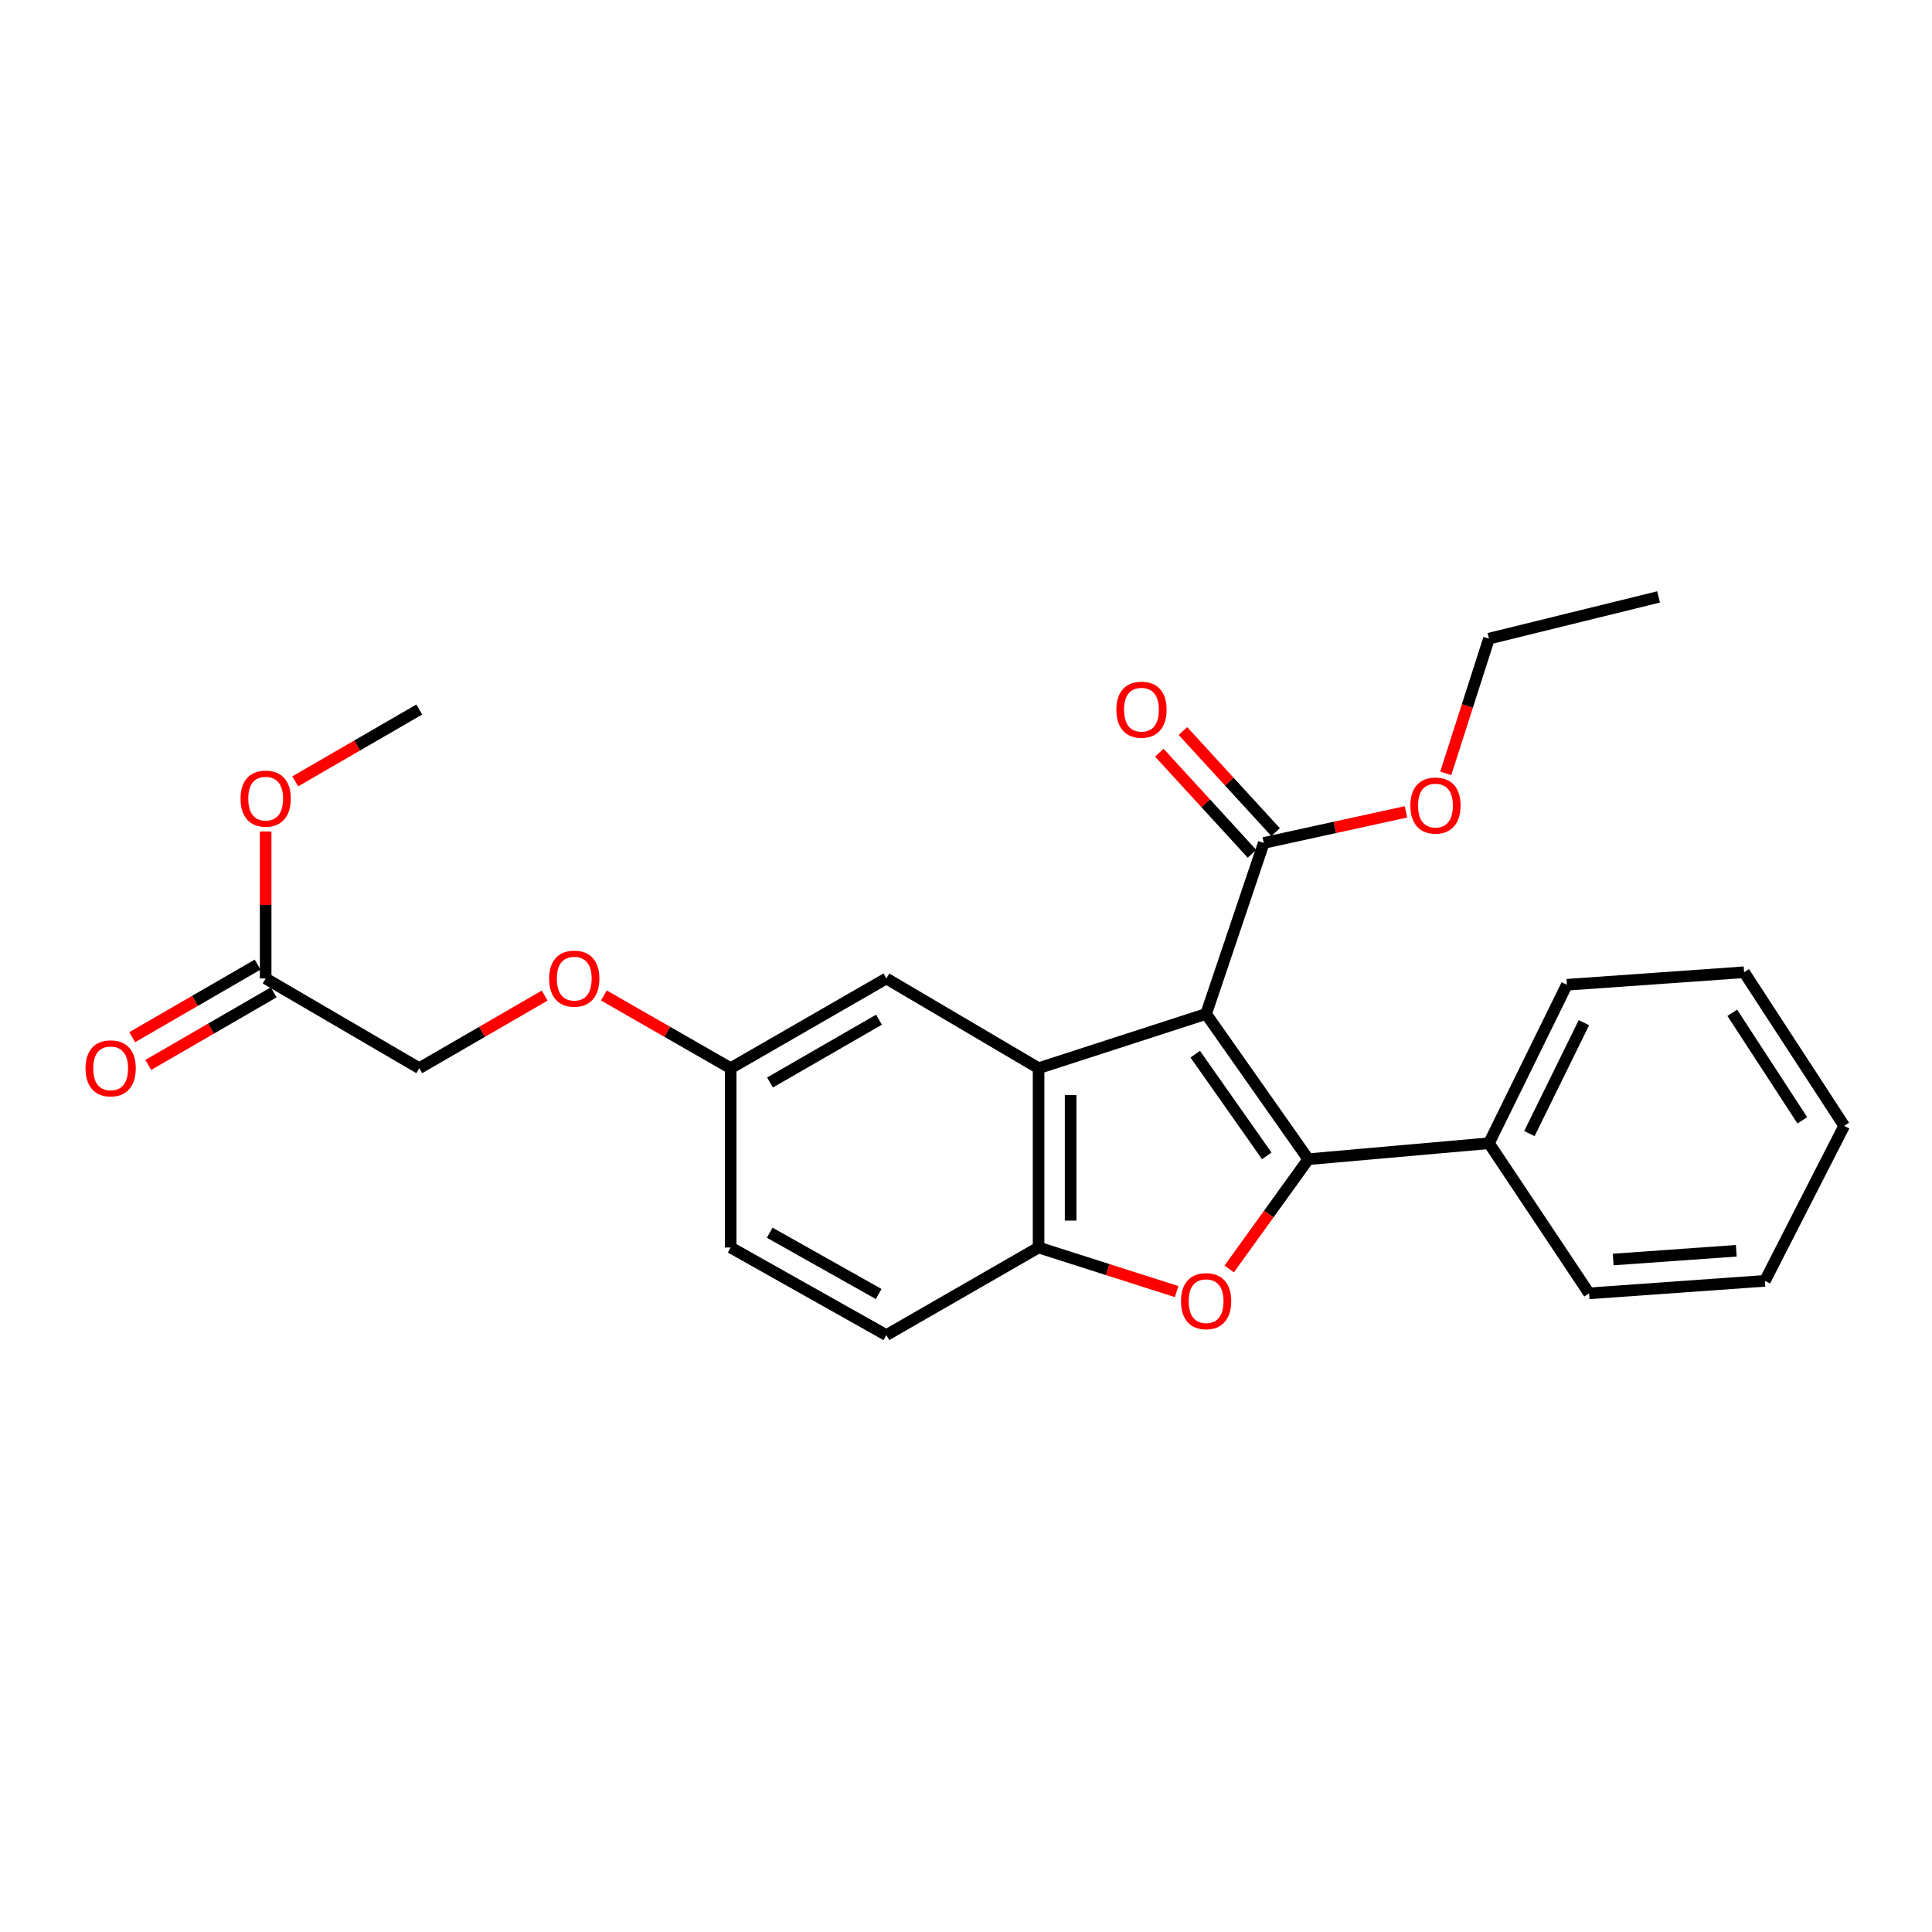 <?xml version='1.0' encoding='iso-8859-1'?>
<svg version='1.1' baseProfile='full'
              xmlns='http://www.w3.org/2000/svg'
                      xmlns:rdkit='http://www.rdkit.org/xml'
                      xmlns:xlink='http://www.w3.org/1999/xlink'
                  xml:space='preserve'
width='1000px' height='1000px' viewBox='0 0 1000 1000'>
<!-- END OF HEADER -->
<rect style='opacity:1.0;fill:#FFFFFF;stroke:none' width='1000' height='1000' x='0' y='0'> </rect>
<path class='bond-0' d='M 624.278,524.813 L 677.165,600.006' style='fill:none;fill-rule:evenodd;stroke:#000000;stroke-width:6px;stroke-linecap:butt;stroke-linejoin:miter;stroke-opacity:1' />
<path class='bond-0' d='M 618.645,545.633 L 655.666,598.269' style='fill:none;fill-rule:evenodd;stroke:#000000;stroke-width:6px;stroke-linecap:butt;stroke-linejoin:miter;stroke-opacity:1' />
<path class='bond-1' d='M 624.278,524.813 L 537.567,552.887' style='fill:none;fill-rule:evenodd;stroke:#000000;stroke-width:6px;stroke-linecap:butt;stroke-linejoin:miter;stroke-opacity:1' />
<path class='bond-4' d='M 624.278,524.813 L 654.13,436.305' style='fill:none;fill-rule:evenodd;stroke:#000000;stroke-width:6px;stroke-linecap:butt;stroke-linejoin:miter;stroke-opacity:1' />
<path class='bond-2' d='M 677.165,600.006 L 656.695,628.414' style='fill:none;fill-rule:evenodd;stroke:#000000;stroke-width:6px;stroke-linecap:butt;stroke-linejoin:miter;stroke-opacity:1' />
<path class='bond-2' d='M 656.695,628.414 L 636.226,656.822' style='fill:none;fill-rule:evenodd;stroke:#FF0000;stroke-width:6px;stroke-linecap:butt;stroke-linejoin:miter;stroke-opacity:1' />
<path class='bond-5' d='M 677.165,600.006 L 770.684,591.732' style='fill:none;fill-rule:evenodd;stroke:#000000;stroke-width:6px;stroke-linecap:butt;stroke-linejoin:miter;stroke-opacity:1' />
<path class='bond-3' d='M 537.567,552.887 L 537.567,645.707' style='fill:none;fill-rule:evenodd;stroke:#000000;stroke-width:6px;stroke-linecap:butt;stroke-linejoin:miter;stroke-opacity:1' />
<path class='bond-3' d='M 554.151,566.81 L 554.151,631.784' style='fill:none;fill-rule:evenodd;stroke:#000000;stroke-width:6px;stroke-linecap:butt;stroke-linejoin:miter;stroke-opacity:1' />
<path class='bond-6' d='M 537.567,552.887 L 458.77,506.459' style='fill:none;fill-rule:evenodd;stroke:#000000;stroke-width:6px;stroke-linecap:butt;stroke-linejoin:miter;stroke-opacity:1' />
<path class='bond-25' d='M 609.002,668.524 L 573.284,657.115' style='fill:none;fill-rule:evenodd;stroke:#FF0000;stroke-width:6px;stroke-linecap:butt;stroke-linejoin:miter;stroke-opacity:1' />
<path class='bond-25' d='M 573.284,657.115 L 537.567,645.707' style='fill:none;fill-rule:evenodd;stroke:#000000;stroke-width:6px;stroke-linecap:butt;stroke-linejoin:miter;stroke-opacity:1' />
<path class='bond-9' d='M 537.567,645.707 L 458.77,691.039' style='fill:none;fill-rule:evenodd;stroke:#000000;stroke-width:6px;stroke-linecap:butt;stroke-linejoin:miter;stroke-opacity:1' />
<path class='bond-8' d='M 660.243,430.702 L 636.265,404.542' style='fill:none;fill-rule:evenodd;stroke:#000000;stroke-width:6px;stroke-linecap:butt;stroke-linejoin:miter;stroke-opacity:1' />
<path class='bond-8' d='M 636.265,404.542 L 612.286,378.382' style='fill:none;fill-rule:evenodd;stroke:#FF0000;stroke-width:6px;stroke-linecap:butt;stroke-linejoin:miter;stroke-opacity:1' />
<path class='bond-8' d='M 648.017,441.908 L 624.039,415.749' style='fill:none;fill-rule:evenodd;stroke:#000000;stroke-width:6px;stroke-linecap:butt;stroke-linejoin:miter;stroke-opacity:1' />
<path class='bond-8' d='M 624.039,415.749 L 600.061,389.589' style='fill:none;fill-rule:evenodd;stroke:#FF0000;stroke-width:6px;stroke-linecap:butt;stroke-linejoin:miter;stroke-opacity:1' />
<path class='bond-14' d='M 654.13,436.305 L 690.927,428.259' style='fill:none;fill-rule:evenodd;stroke:#000000;stroke-width:6px;stroke-linecap:butt;stroke-linejoin:miter;stroke-opacity:1' />
<path class='bond-14' d='M 690.927,428.259 L 727.723,420.213' style='fill:none;fill-rule:evenodd;stroke:#FF0000;stroke-width:6px;stroke-linecap:butt;stroke-linejoin:miter;stroke-opacity:1' />
<path class='bond-17' d='M 770.684,591.732 L 810.995,509.711' style='fill:none;fill-rule:evenodd;stroke:#000000;stroke-width:6px;stroke-linecap:butt;stroke-linejoin:miter;stroke-opacity:1' />
<path class='bond-17' d='M 791.615,586.744 L 819.833,529.33' style='fill:none;fill-rule:evenodd;stroke:#000000;stroke-width:6px;stroke-linecap:butt;stroke-linejoin:miter;stroke-opacity:1' />
<path class='bond-18' d='M 770.684,591.732 L 822.503,669.441' style='fill:none;fill-rule:evenodd;stroke:#000000;stroke-width:6px;stroke-linecap:butt;stroke-linejoin:miter;stroke-opacity:1' />
<path class='bond-11' d='M 458.77,506.459 L 378.187,552.887' style='fill:none;fill-rule:evenodd;stroke:#000000;stroke-width:6px;stroke-linecap:butt;stroke-linejoin:miter;stroke-opacity:1' />
<path class='bond-11' d='M 454.962,527.793 L 398.554,560.293' style='fill:none;fill-rule:evenodd;stroke:#000000;stroke-width:6px;stroke-linecap:butt;stroke-linejoin:miter;stroke-opacity:1' />
<path class='bond-7' d='M 137.504,506.459 L 217.01,552.887' style='fill:none;fill-rule:evenodd;stroke:#000000;stroke-width:6px;stroke-linecap:butt;stroke-linejoin:miter;stroke-opacity:1' />
<path class='bond-10' d='M 133.351,499.282 L 100.893,518.064' style='fill:none;fill-rule:evenodd;stroke:#000000;stroke-width:6px;stroke-linecap:butt;stroke-linejoin:miter;stroke-opacity:1' />
<path class='bond-10' d='M 100.893,518.064 L 68.435,536.846' style='fill:none;fill-rule:evenodd;stroke:#FF0000;stroke-width:6px;stroke-linecap:butt;stroke-linejoin:miter;stroke-opacity:1' />
<path class='bond-10' d='M 141.658,513.636 L 109.2,532.418' style='fill:none;fill-rule:evenodd;stroke:#000000;stroke-width:6px;stroke-linecap:butt;stroke-linejoin:miter;stroke-opacity:1' />
<path class='bond-10' d='M 109.2,532.418 L 76.742,551.201' style='fill:none;fill-rule:evenodd;stroke:#FF0000;stroke-width:6px;stroke-linecap:butt;stroke-linejoin:miter;stroke-opacity:1' />
<path class='bond-16' d='M 137.504,506.459 L 137.504,468.419' style='fill:none;fill-rule:evenodd;stroke:#000000;stroke-width:6px;stroke-linecap:butt;stroke-linejoin:miter;stroke-opacity:1' />
<path class='bond-16' d='M 137.504,468.419 L 137.504,430.378' style='fill:none;fill-rule:evenodd;stroke:#FF0000;stroke-width:6px;stroke-linecap:butt;stroke-linejoin:miter;stroke-opacity:1' />
<path class='bond-26' d='M 458.77,691.039 L 378.187,645.707' style='fill:none;fill-rule:evenodd;stroke:#000000;stroke-width:6px;stroke-linecap:butt;stroke-linejoin:miter;stroke-opacity:1' />
<path class='bond-26' d='M 454.814,669.784 L 398.406,638.052' style='fill:none;fill-rule:evenodd;stroke:#000000;stroke-width:6px;stroke-linecap:butt;stroke-linejoin:miter;stroke-opacity:1' />
<path class='bond-12' d='M 378.187,552.887 L 345.377,534.07' style='fill:none;fill-rule:evenodd;stroke:#000000;stroke-width:6px;stroke-linecap:butt;stroke-linejoin:miter;stroke-opacity:1' />
<path class='bond-12' d='M 345.377,534.07 L 312.567,515.253' style='fill:none;fill-rule:evenodd;stroke:#FF0000;stroke-width:6px;stroke-linecap:butt;stroke-linejoin:miter;stroke-opacity:1' />
<path class='bond-15' d='M 378.187,552.887 L 378.187,645.707' style='fill:none;fill-rule:evenodd;stroke:#000000;stroke-width:6px;stroke-linecap:butt;stroke-linejoin:miter;stroke-opacity:1' />
<path class='bond-13' d='M 281.917,515.323 L 249.464,534.105' style='fill:none;fill-rule:evenodd;stroke:#FF0000;stroke-width:6px;stroke-linecap:butt;stroke-linejoin:miter;stroke-opacity:1' />
<path class='bond-13' d='M 249.464,534.105 L 217.01,552.887' style='fill:none;fill-rule:evenodd;stroke:#000000;stroke-width:6px;stroke-linecap:butt;stroke-linejoin:miter;stroke-opacity:1' />
<path class='bond-19' d='M 748.317,400.287 L 759.501,365.423' style='fill:none;fill-rule:evenodd;stroke:#FF0000;stroke-width:6px;stroke-linecap:butt;stroke-linejoin:miter;stroke-opacity:1' />
<path class='bond-19' d='M 759.501,365.423 L 770.684,330.559' style='fill:none;fill-rule:evenodd;stroke:#000000;stroke-width:6px;stroke-linecap:butt;stroke-linejoin:miter;stroke-opacity:1' />
<path class='bond-20' d='M 152.801,404.431 L 184.906,385.839' style='fill:none;fill-rule:evenodd;stroke:#FF0000;stroke-width:6px;stroke-linecap:butt;stroke-linejoin:miter;stroke-opacity:1' />
<path class='bond-20' d='M 184.906,385.839 L 217.01,367.248' style='fill:none;fill-rule:evenodd;stroke:#000000;stroke-width:6px;stroke-linecap:butt;stroke-linejoin:miter;stroke-opacity:1' />
<path class='bond-22' d='M 810.995,509.711 L 902.746,503.234' style='fill:none;fill-rule:evenodd;stroke:#000000;stroke-width:6px;stroke-linecap:butt;stroke-linejoin:miter;stroke-opacity:1' />
<path class='bond-23' d='M 822.503,669.441 L 913.526,662.964' style='fill:none;fill-rule:evenodd;stroke:#000000;stroke-width:6px;stroke-linecap:butt;stroke-linejoin:miter;stroke-opacity:1' />
<path class='bond-23' d='M 834.979,651.927 L 898.695,647.393' style='fill:none;fill-rule:evenodd;stroke:#000000;stroke-width:6px;stroke-linecap:butt;stroke-linejoin:miter;stroke-opacity:1' />
<path class='bond-21' d='M 770.684,330.559 L 858.483,308.961' style='fill:none;fill-rule:evenodd;stroke:#000000;stroke-width:6px;stroke-linecap:butt;stroke-linejoin:miter;stroke-opacity:1' />
<path class='bond-27' d='M 902.746,503.234 L 954.545,582.749' style='fill:none;fill-rule:evenodd;stroke:#000000;stroke-width:6px;stroke-linecap:butt;stroke-linejoin:miter;stroke-opacity:1' />
<path class='bond-27' d='M 896.619,524.214 L 932.879,579.874' style='fill:none;fill-rule:evenodd;stroke:#000000;stroke-width:6px;stroke-linecap:butt;stroke-linejoin:miter;stroke-opacity:1' />
<path class='bond-24' d='M 913.526,662.964 L 954.545,582.749' style='fill:none;fill-rule:evenodd;stroke:#000000;stroke-width:6px;stroke-linecap:butt;stroke-linejoin:miter;stroke-opacity:1' />
<path  class='atom-3' d='M 611.278 673.483
Q 611.278 666.683, 614.638 662.883
Q 617.998 659.083, 624.278 659.083
Q 630.558 659.083, 633.918 662.883
Q 637.278 666.683, 637.278 673.483
Q 637.278 680.363, 633.878 684.283
Q 630.478 688.163, 624.278 688.163
Q 618.038 688.163, 614.638 684.283
Q 611.278 680.403, 611.278 673.483
M 624.278 684.963
Q 628.598 684.963, 630.918 682.083
Q 633.278 679.163, 633.278 673.483
Q 633.278 667.923, 630.918 665.123
Q 628.598 662.283, 624.278 662.283
Q 619.958 662.283, 617.598 665.083
Q 615.278 667.883, 615.278 673.483
Q 615.278 679.203, 617.598 682.083
Q 619.958 684.963, 624.278 684.963
' fill='#FF0000'/>
<path  class='atom-9' d='M 577.832 367.328
Q 577.832 360.528, 581.192 356.728
Q 584.552 352.928, 590.832 352.928
Q 597.112 352.928, 600.472 356.728
Q 603.832 360.528, 603.832 367.328
Q 603.832 374.208, 600.432 378.128
Q 597.032 382.008, 590.832 382.008
Q 584.592 382.008, 581.192 378.128
Q 577.832 374.248, 577.832 367.328
M 590.832 378.808
Q 595.152 378.808, 597.472 375.928
Q 599.832 373.008, 599.832 367.328
Q 599.832 361.768, 597.472 358.968
Q 595.152 356.128, 590.832 356.128
Q 586.512 356.128, 584.152 358.928
Q 581.832 361.728, 581.832 367.328
Q 581.832 373.048, 584.152 375.928
Q 586.512 378.808, 590.832 378.808
' fill='#FF0000'/>
<path  class='atom-11' d='M 44.271 552.967
Q 44.271 546.167, 47.631 542.367
Q 50.991 538.567, 57.271 538.567
Q 63.551 538.567, 66.911 542.367
Q 70.271 546.167, 70.271 552.967
Q 70.271 559.847, 66.871 563.767
Q 63.471 567.647, 57.271 567.647
Q 51.031 567.647, 47.631 563.767
Q 44.271 559.887, 44.271 552.967
M 57.271 564.447
Q 61.591 564.447, 63.911 561.567
Q 66.271 558.647, 66.271 552.967
Q 66.271 547.407, 63.911 544.607
Q 61.591 541.767, 57.271 541.767
Q 52.951 541.767, 50.591 544.567
Q 48.271 547.367, 48.271 552.967
Q 48.271 558.687, 50.591 561.567
Q 52.951 564.447, 57.271 564.447
' fill='#FF0000'/>
<path  class='atom-13' d='M 284.234 506.539
Q 284.234 499.739, 287.594 495.939
Q 290.954 492.139, 297.234 492.139
Q 303.514 492.139, 306.874 495.939
Q 310.234 499.739, 310.234 506.539
Q 310.234 513.419, 306.834 517.339
Q 303.434 521.219, 297.234 521.219
Q 290.994 521.219, 287.594 517.339
Q 284.234 513.459, 284.234 506.539
M 297.234 518.019
Q 301.554 518.019, 303.874 515.139
Q 306.234 512.219, 306.234 506.539
Q 306.234 500.979, 303.874 498.179
Q 301.554 495.339, 297.234 495.339
Q 292.914 495.339, 290.554 498.139
Q 288.234 500.939, 288.234 506.539
Q 288.234 512.259, 290.554 515.139
Q 292.914 518.019, 297.234 518.019
' fill='#FF0000'/>
<path  class='atom-15' d='M 729.997 416.953
Q 729.997 410.153, 733.357 406.353
Q 736.717 402.553, 742.997 402.553
Q 749.277 402.553, 752.637 406.353
Q 755.997 410.153, 755.997 416.953
Q 755.997 423.833, 752.597 427.753
Q 749.197 431.633, 742.997 431.633
Q 736.757 431.633, 733.357 427.753
Q 729.997 423.873, 729.997 416.953
M 742.997 428.433
Q 747.317 428.433, 749.637 425.553
Q 751.997 422.633, 751.997 416.953
Q 751.997 411.393, 749.637 408.593
Q 747.317 405.753, 742.997 405.753
Q 738.677 405.753, 736.317 408.553
Q 733.997 411.353, 733.997 416.953
Q 733.997 422.673, 736.317 425.553
Q 738.677 428.433, 742.997 428.433
' fill='#FF0000'/>
<path  class='atom-17' d='M 124.504 413.369
Q 124.504 406.569, 127.864 402.769
Q 131.224 398.969, 137.504 398.969
Q 143.784 398.969, 147.144 402.769
Q 150.504 406.569, 150.504 413.369
Q 150.504 420.249, 147.104 424.169
Q 143.704 428.049, 137.504 428.049
Q 131.264 428.049, 127.864 424.169
Q 124.504 420.289, 124.504 413.369
M 137.504 424.849
Q 141.824 424.849, 144.144 421.969
Q 146.504 419.049, 146.504 413.369
Q 146.504 407.809, 144.144 405.009
Q 141.824 402.169, 137.504 402.169
Q 133.184 402.169, 130.824 404.969
Q 128.504 407.769, 128.504 413.369
Q 128.504 419.089, 130.824 421.969
Q 133.184 424.849, 137.504 424.849
' fill='#FF0000'/>
</svg>
